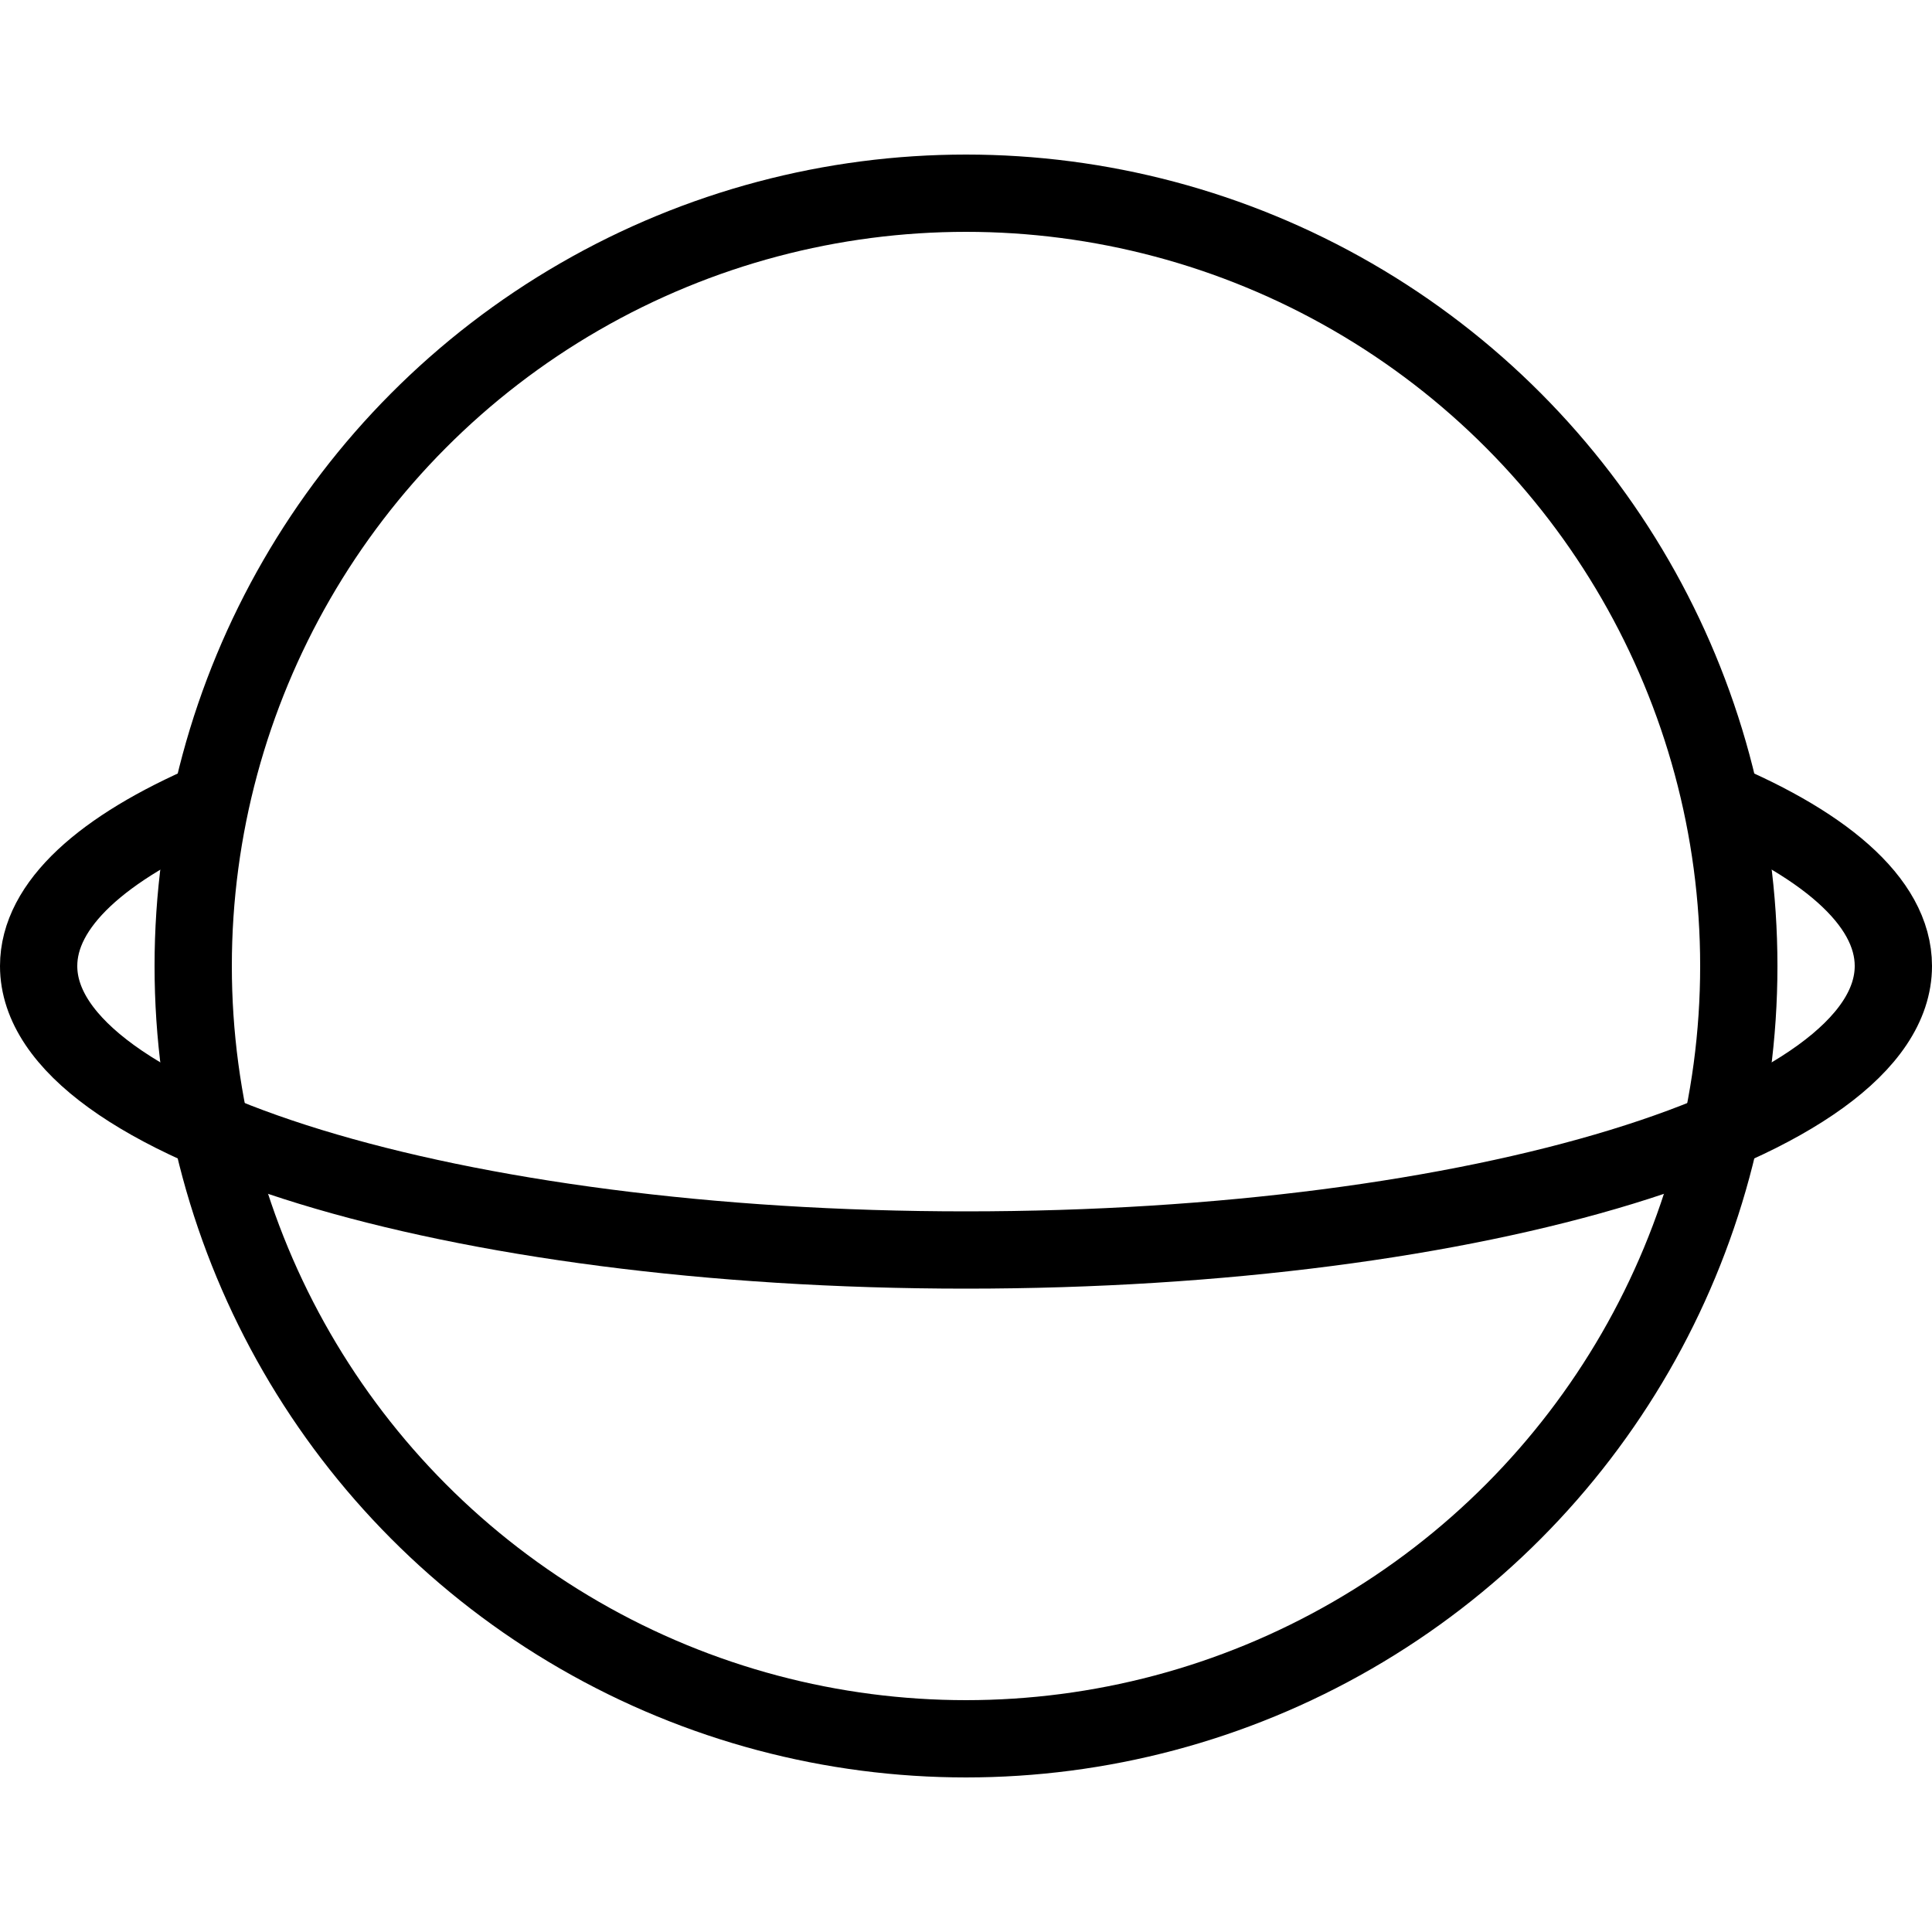<svg id="Calque_1" data-name="Calque 1" xmlns="http://www.w3.org/2000/svg" viewBox="0 0 50 50"><defs><style>.cls-1{fill:none;stroke:#000;stroke-miterlimit:10;stroke-width:2px;}</style></defs><circle class="cls-1" cx="25" cy="25" r="20"/><path class="cls-1" d="M44.08,20.54C47.17,21.78,49,23.32,49,25c0,4.06-10.75,7.35-24,7.35S1,29.06,1,25c0-1.59,1.65-3.06,4.46-4.27"/></svg>